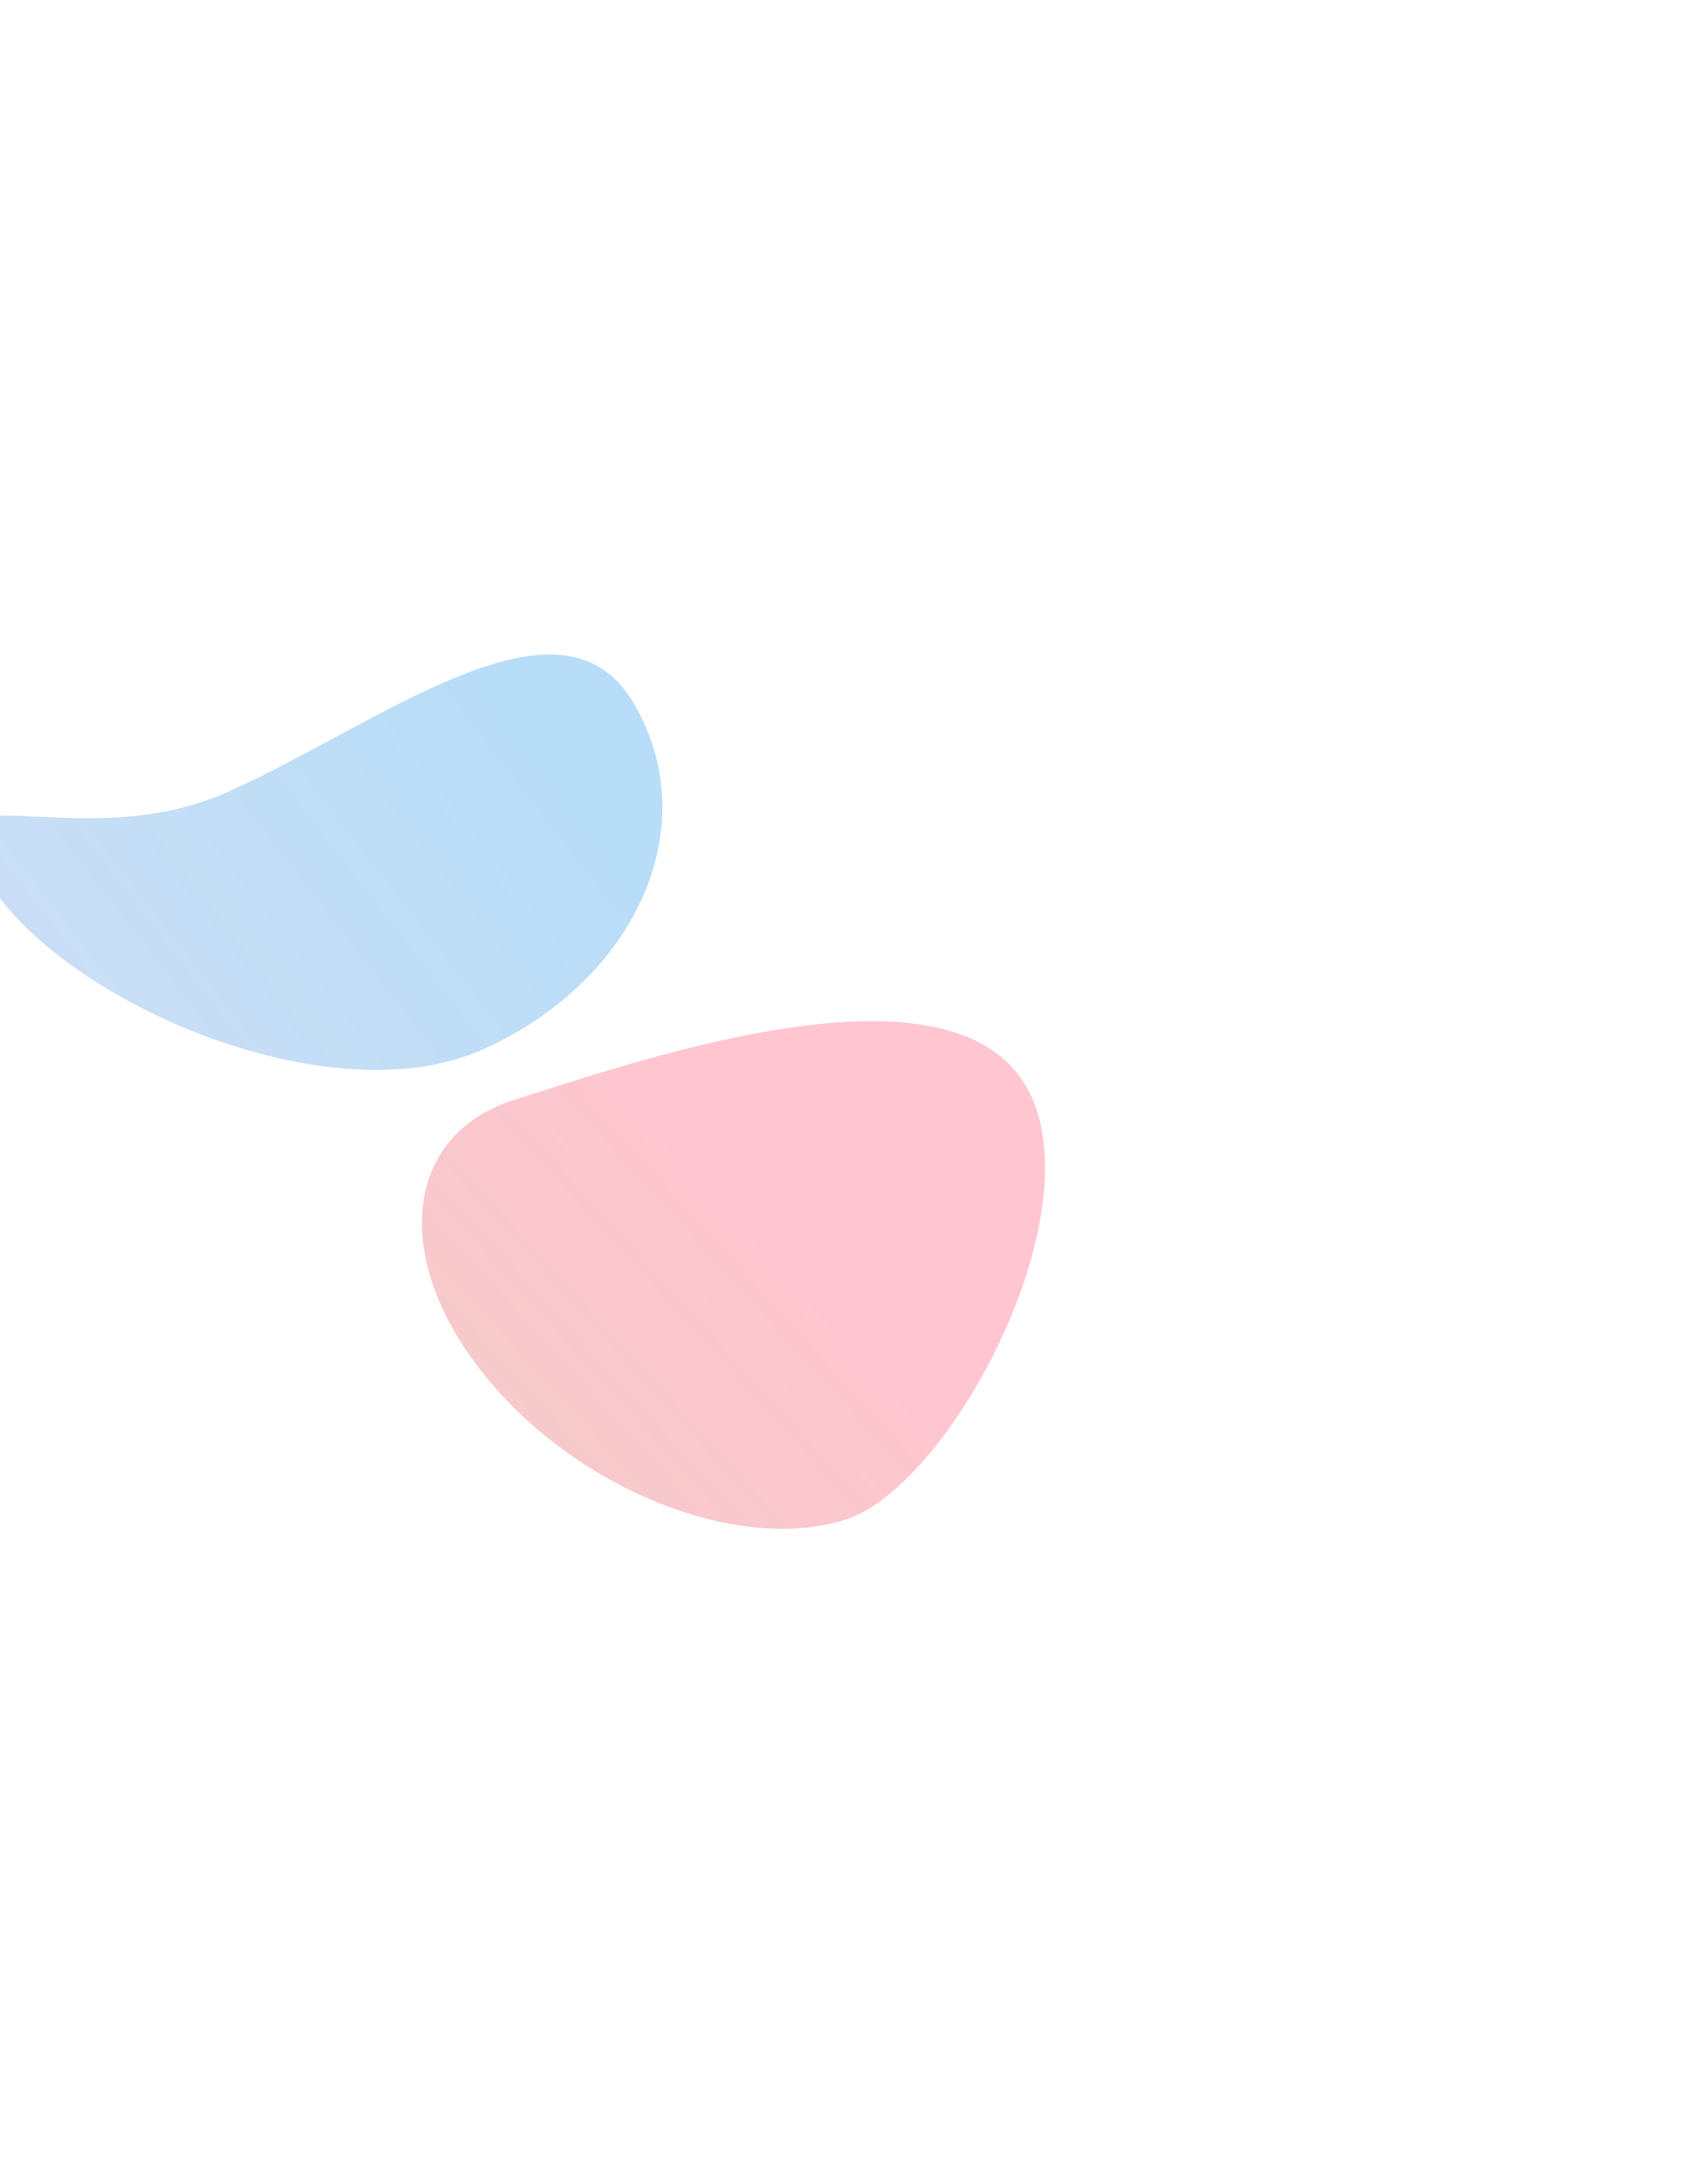 <svg width="781" height="1003" viewBox="0 0 781 1003" fill="none" xmlns="http://www.w3.org/2000/svg">
<g opacity="0.3">
<g filter="url(#filter0_f_824_4356)">
<path d="M290.838 322.511C257.567 266.876 176.799 330.964 105.709 363.295C34.62 395.625 -39.383 348.103 -6.111 403.738C27.16 459.373 151.273 514.117 222.363 481.787C293.453 449.456 324.11 378.146 290.838 322.511Z" fill="url(#paint0_linear_824_4356)"/>
</g>
<g filter="url(#filter1_f_824_4356)">
<path d="M467.419 493.091C425.577 439.789 286.872 489.442 236.554 505.069C186.236 520.696 179.365 576.575 221.207 629.877C263.049 683.179 337.76 713.72 388.078 698.093C438.396 682.466 509.262 546.393 467.419 493.091Z" fill="url(#paint1_linear_824_4356)"/>
</g>
</g>
<defs>
<filter id="filter0_f_824_4356" x="-314.32" y="0.609" width="918.594" height="790.826" filterUnits="userSpaceOnUse" color-interpolation-filters="sRGB">
<feFlood flood-opacity="0" result="BackgroundImageFix"/>
<feBlend mode="normal" in="SourceGraphic" in2="BackgroundImageFix" result="shape"/>
<feGaussianBlur stdDeviation="150" result="effect1_foregroundBlur_824_4356"/>
</filter>
<filter id="filter1_f_824_4356" x="-106.18" y="169.033" width="886.285" height="833.148" filterUnits="userSpaceOnUse" color-interpolation-filters="sRGB">
<feFlood flood-opacity="0" result="BackgroundImageFix"/>
<feBlend mode="normal" in="SourceGraphic" in2="BackgroundImageFix" result="shape"/>
<feGaussianBlur stdDeviation="150" result="effect1_foregroundBlur_824_4356"/>
</filter>
<linearGradient id="paint0_linear_824_4356" x1="132.464" y1="612.979" x2="329.979" y2="460.035" gradientUnits="userSpaceOnUse">
<stop stop-color="#3481DB" stop-opacity="0.87"/>
<stop offset="1" stop-color="#128DE7"/>
</linearGradient>
<linearGradient id="paint1_linear_824_4356" x1="347.79" y1="795.209" x2="463.958" y2="689.67" gradientUnits="userSpaceOnUse">
<stop stop-color="#DB3434" stop-opacity="0.87"/>
<stop offset="1" stop-color="#FF4163"/>
</linearGradient>
</defs>
</svg>
